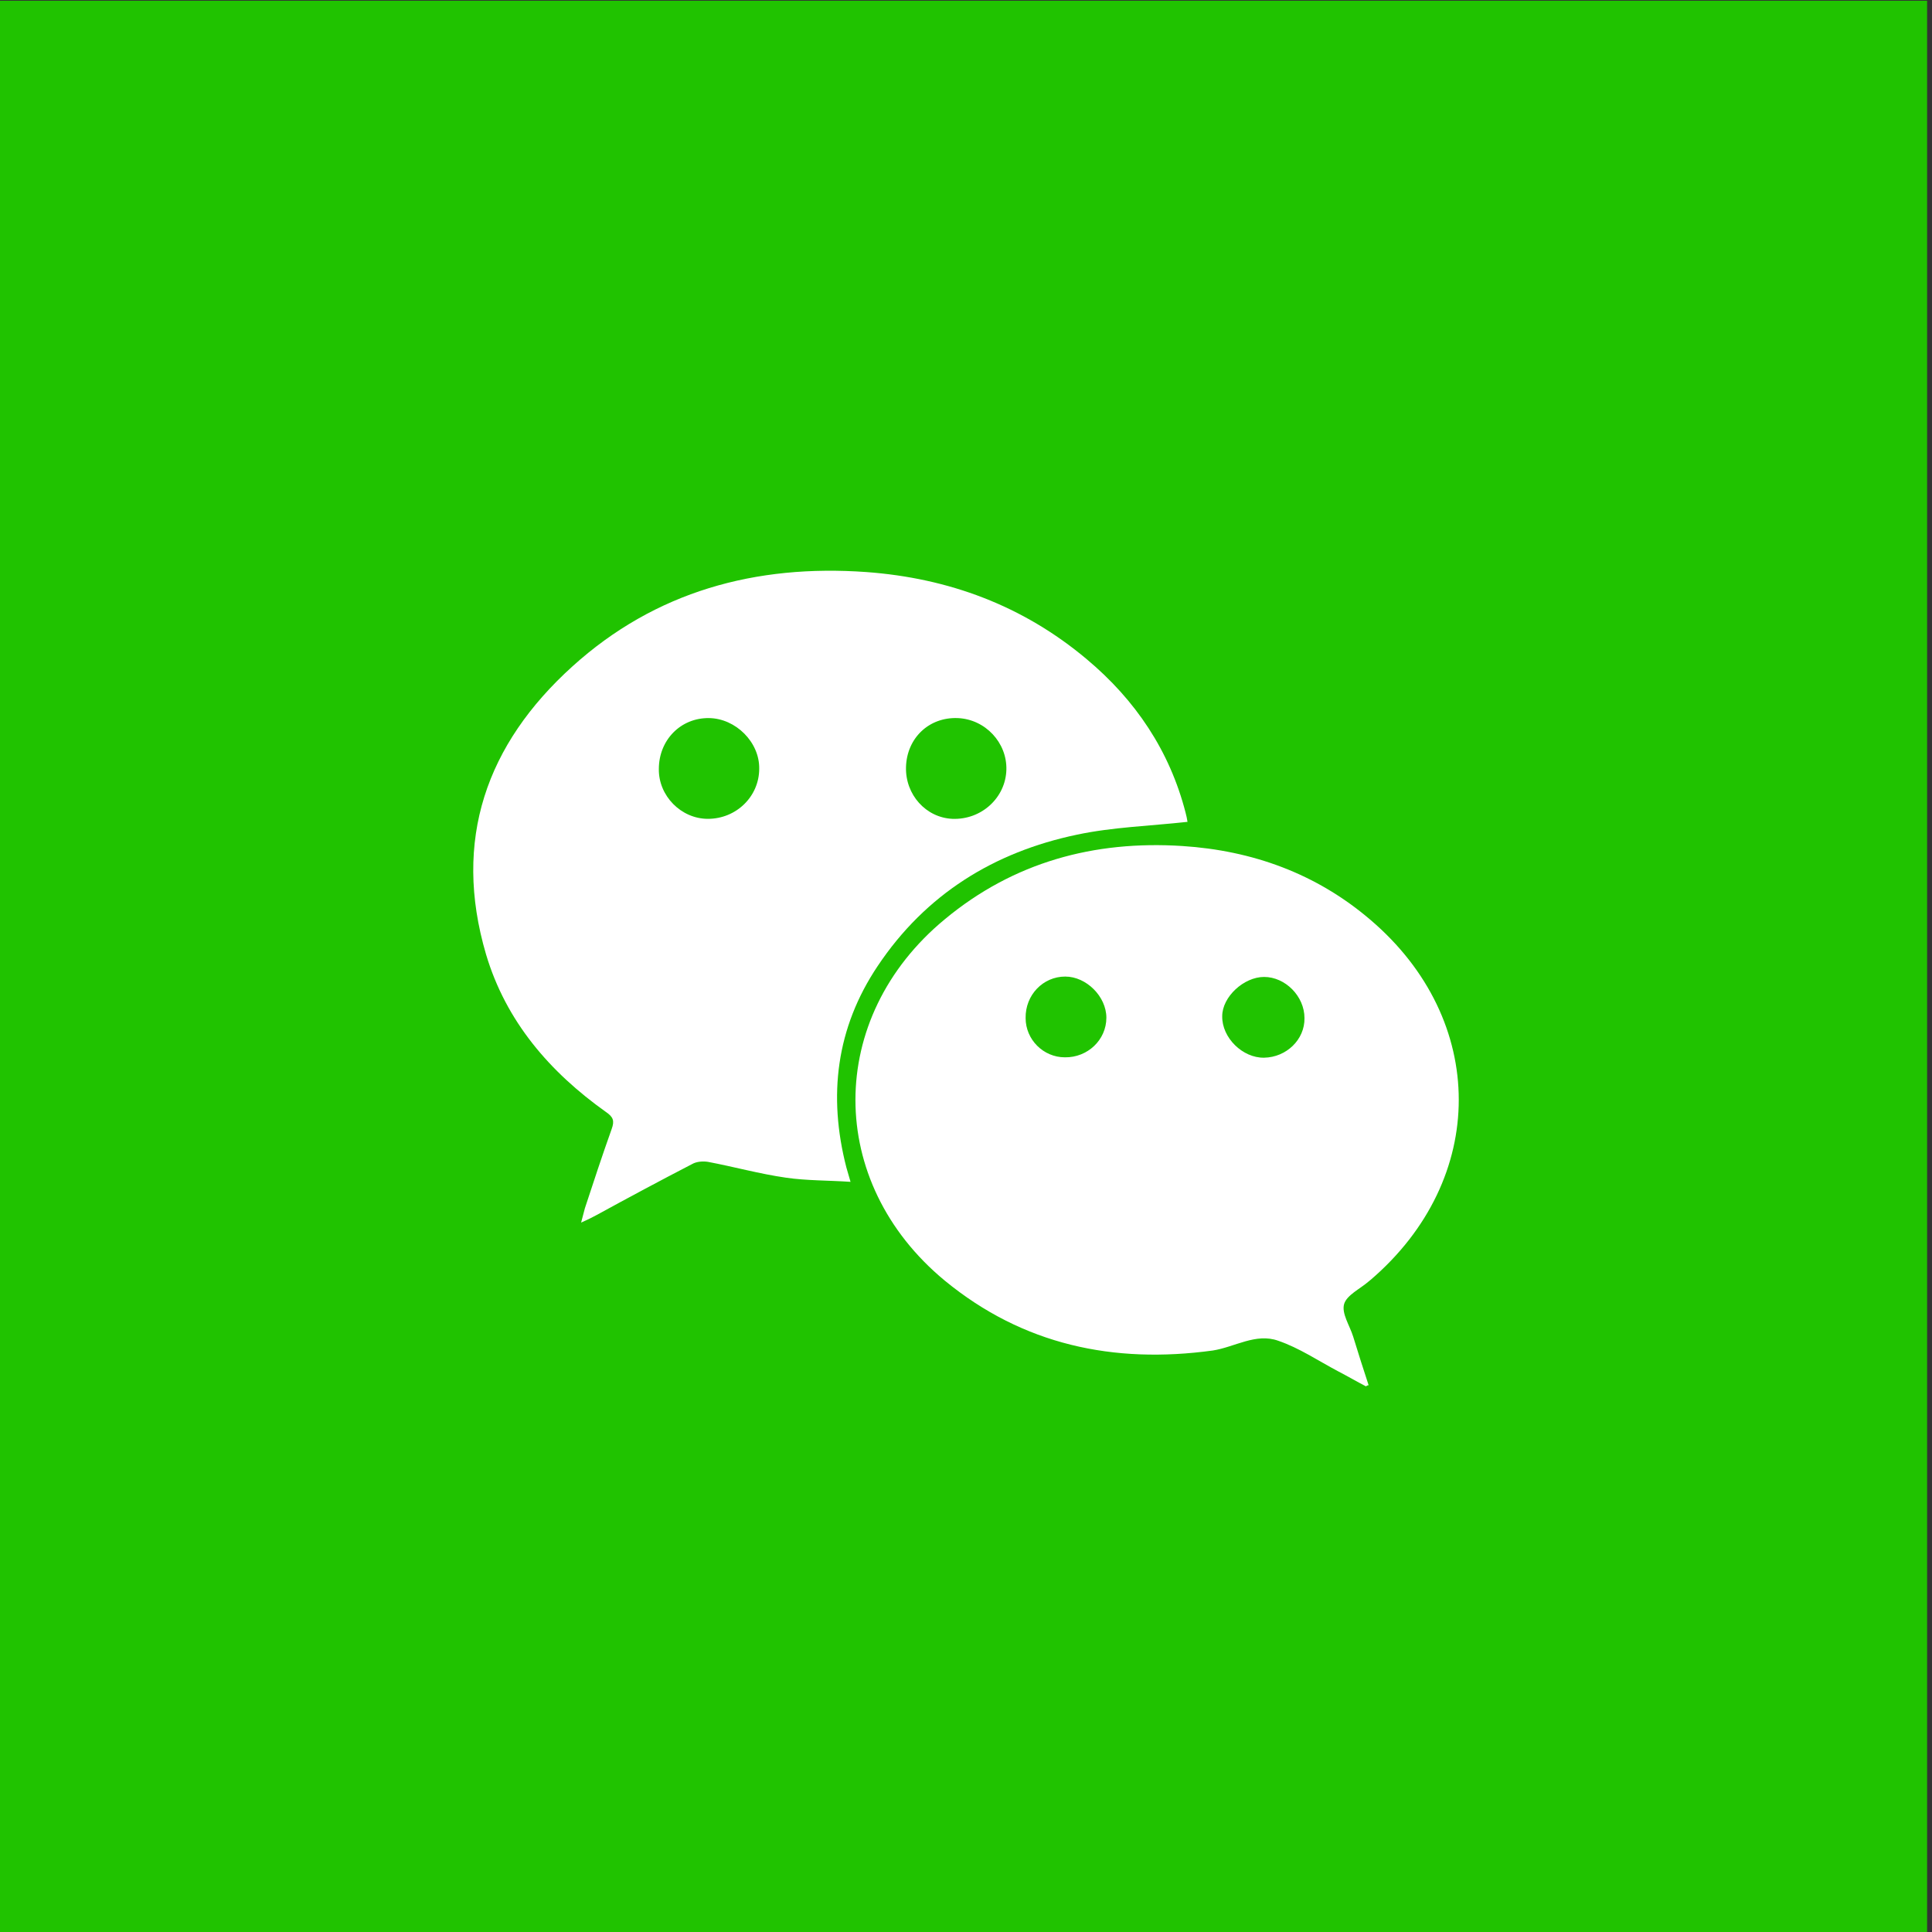 <?xml version="1.0" encoding="utf-8"?>
<!-- Generator: Adobe Illustrator 21.0.1, SVG Export Plug-In . SVG Version: 6.00 Build 0)  -->
<svg version="1.1" id="レイヤー_1" xmlns="http://www.w3.org/2000/svg" xmlns:xlink="http://www.w3.org/1999/xlink" x="0px"
	 y="0px" viewBox="0 0 512 512" style="enable-background:new 0 0 512 512;" xml:space="preserve">
<rect x="0" y="0" width="512" height="512" fill="#333333" stroke="none"/>
<style type="text/css">
	.st0{fill:#20C300;}
	.st1{fill:#FFFFFF;}
</style>
<path class="st0" d="M-1.3,0.2h512v512h-512V0.2z"/>
<g>
	<path class="st1" d="M314.7,217.8c-10,1.1-19.9,1.4-29.3,3.4c-22,4.6-40.1,15.8-52.8,34.8c-11,16.4-13.2,34.4-8.3,53.4
		c0.3,1,0.6,2.1,1.1,3.8c-5.9-0.4-11.6-0.3-17.1-1.1c-7-1-13.8-2.9-20.7-4.2c-1.3-0.2-3-0.1-4.2,0.6c-8.5,4.4-16.9,8.9-25.3,13.5
		c-1.1,0.6-2.3,1.2-4.1,2c0.4-1.6,0.7-2.7,1-3.8c2.3-7,4.6-14,7.1-21c0.8-2.2,0.4-3.2-1.5-4.5c-14.9-10.6-26.5-24-31.8-41.8
		c-8.9-30.3,0.1-55.7,22.9-76.3c22-19.9,48.6-27.1,77.9-25c21.8,1.6,41.5,8.9,58.4,23.1c12.9,10.8,22,24.3,26.2,40.7
		C314.4,216.2,314.6,217,314.7,217.8C314.7,218,314.6,218.3,314.7,217.8z M266.7,204c0.2-7.2-5.6-13.4-12.9-13.7
		c-7.6-0.3-13.5,5.3-13.7,13c-0.2,7.3,5.3,13.4,12.3,13.7C260.1,217.3,266.5,211.4,266.7,204z M201.2,203.7
		c0.1-7-6.2-13.3-13.3-13.4c-7.5-0.1-13.3,5.8-13.3,13.5c-0.1,7.1,5.9,13.2,13,13.2C195.1,217,201.2,211.1,201.2,203.7z"/>
	<path class="st1" d="M362,367.4c-2.5-1.3-4.9-2.7-7.4-4c-5.3-2.8-10.3-6.2-15.9-8.1c-5.9-2.1-11.5,1.7-17.3,2.6
		c-26.3,3.6-50.3-1.5-71-18.5c-31.6-26.1-31.6-69.7,0-95.8c18.2-15.1,39.5-20.9,62.9-19.4c18.6,1.2,35.5,7.3,49.8,19.5
		c31.3,26.6,31.3,68.8,0.1,95.5c-0.2,0.1-0.3,0.3-0.5,0.4c-2.3,2-5.8,3.6-6.5,6c-0.7,2.5,1.5,5.7,2.4,8.6c1.3,4.3,2.7,8.6,4.1,12.9
		C362.5,367.1,362.2,367.2,362,367.4z M293.2,269.7c0-5.6-5.3-10.9-10.9-10.9c-5.9,0-10.6,4.9-10.5,11c0,5.7,4.7,10.4,10.4,10.4
		C288.2,280.3,293.2,275.6,293.2,269.7z M345.7,269.8c0-5.8-5.1-10.9-10.7-10.9c-5.4,0-11.1,5.3-11.1,10.4
		c-0.1,5.7,5.4,11.1,11.1,11C340.9,280.2,345.8,275.5,345.7,269.8z"/>
</g>
</svg>
